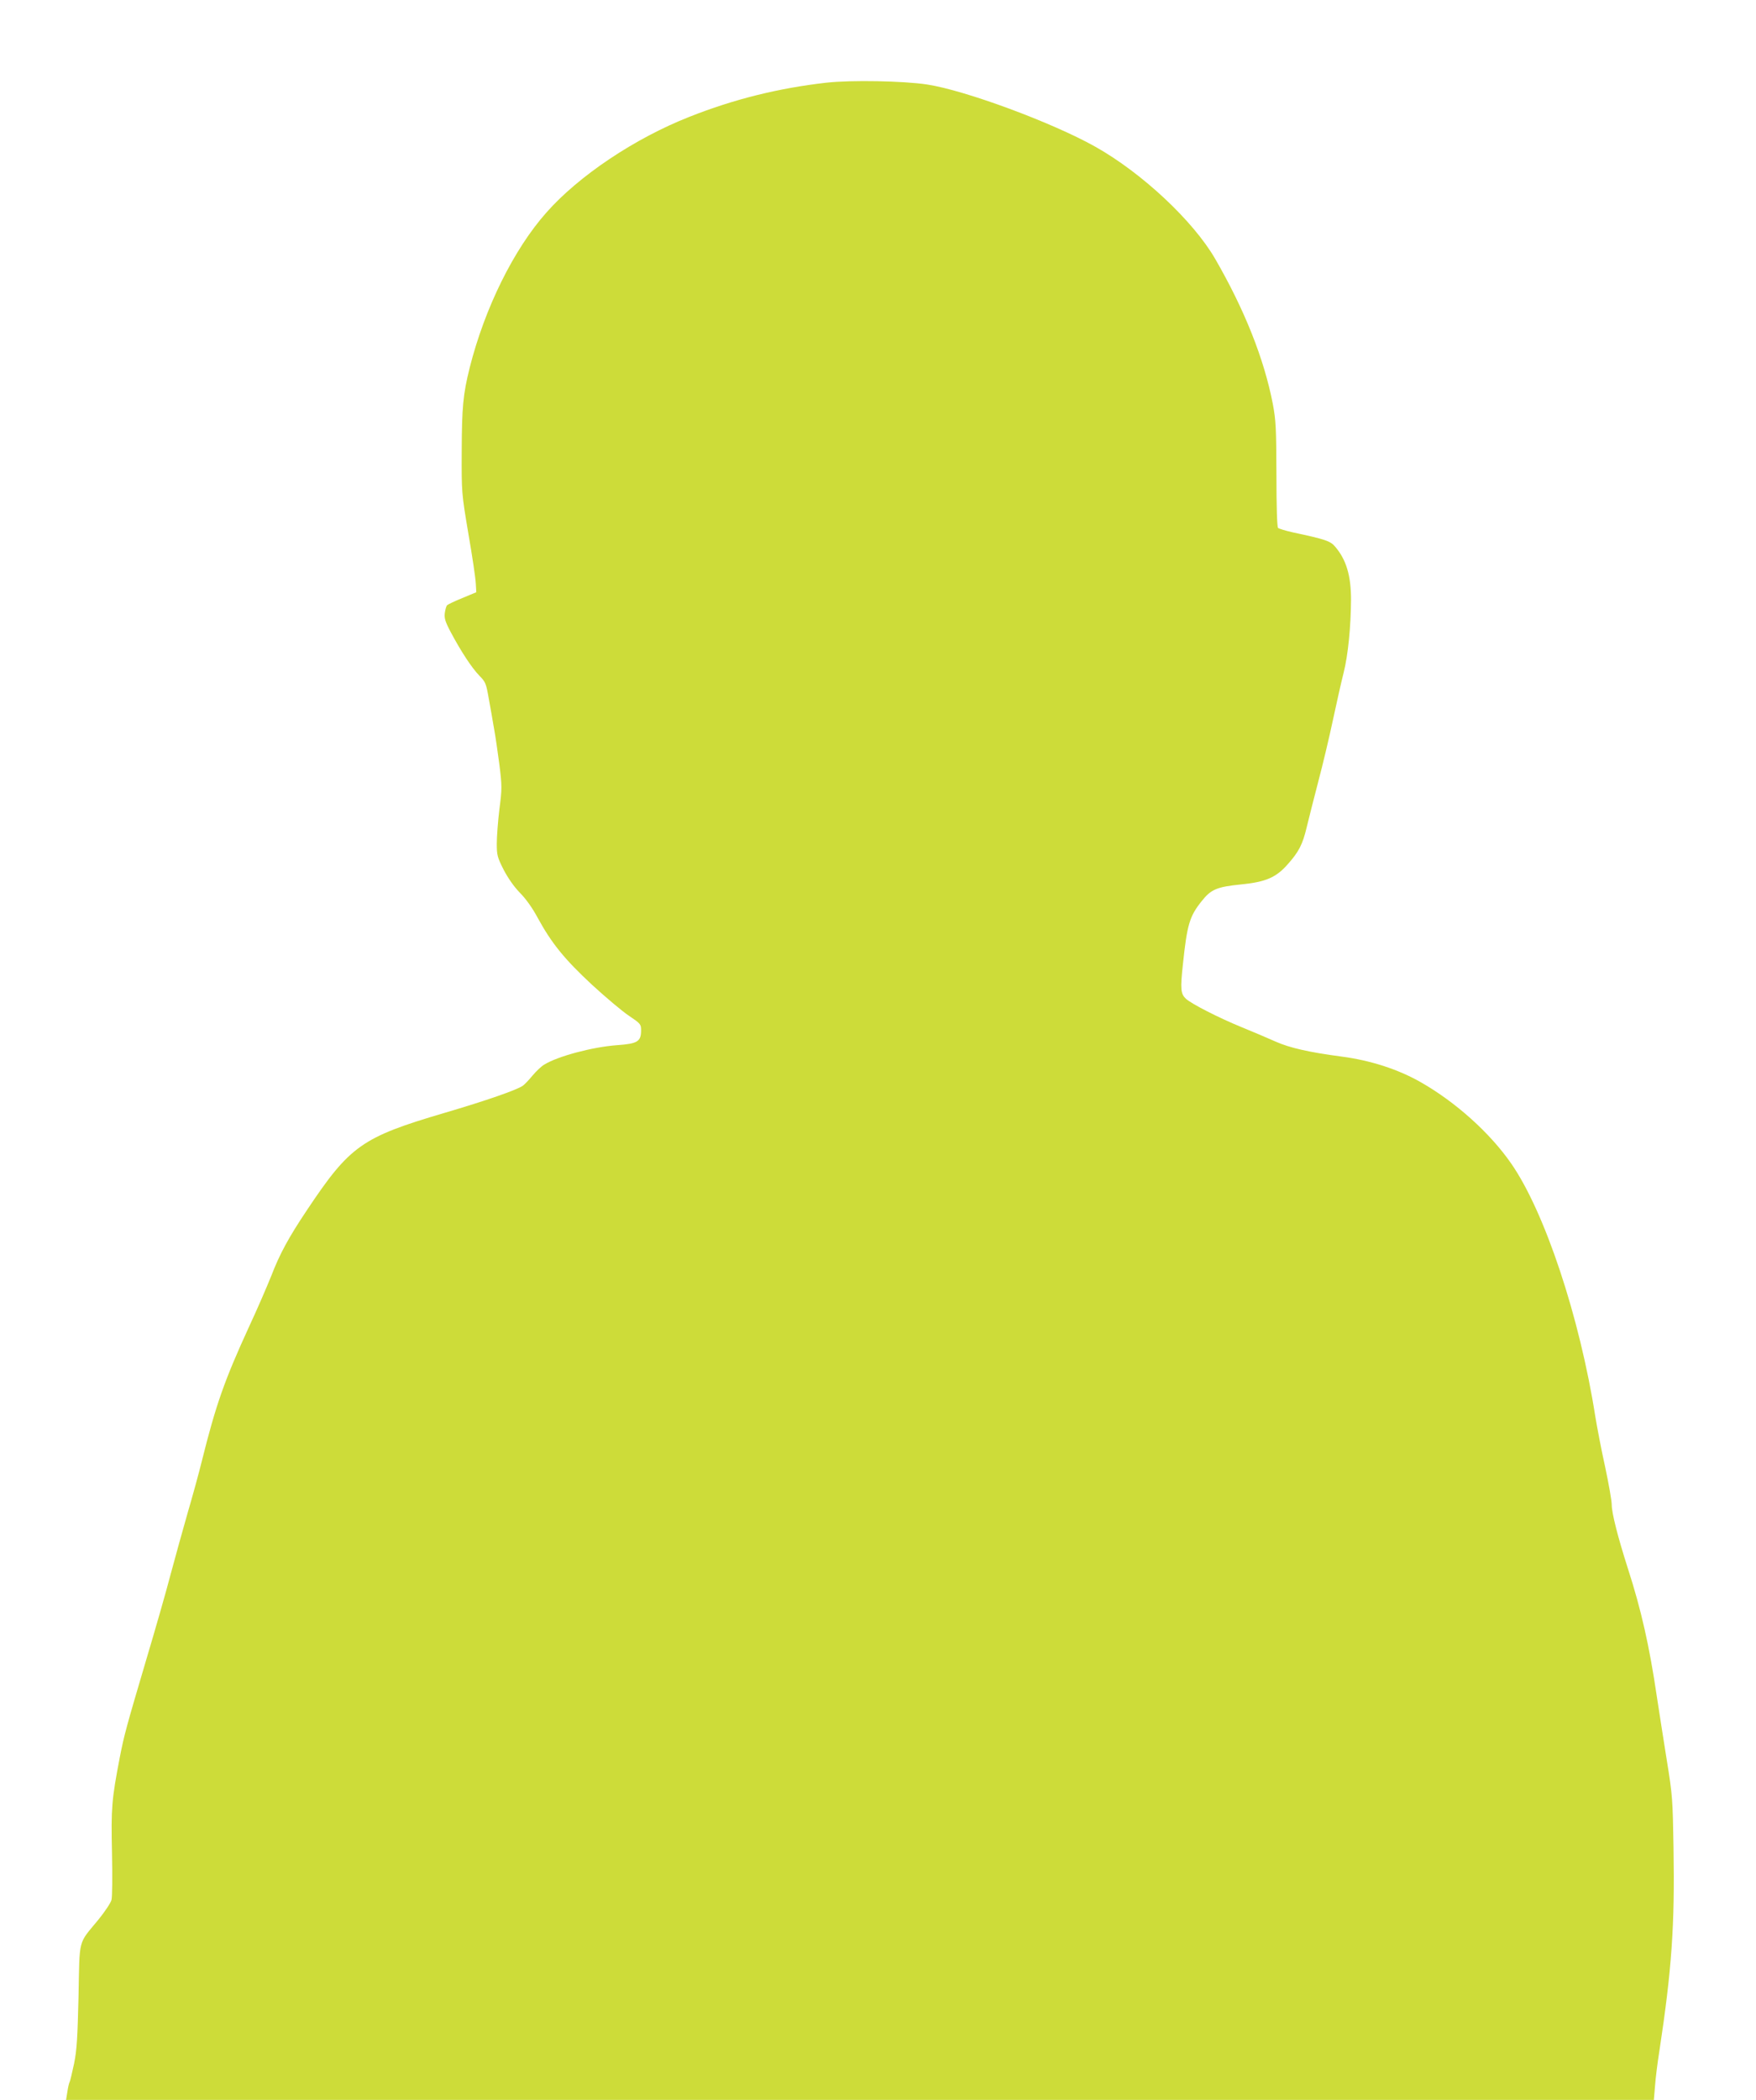 <?xml version="1.0" standalone="no"?>
<!DOCTYPE svg PUBLIC "-//W3C//DTD SVG 20010904//EN"
 "http://www.w3.org/TR/2001/REC-SVG-20010904/DTD/svg10.dtd">
<svg version="1.0" xmlns="http://www.w3.org/2000/svg"
 width="1071pt" height="1280pt" viewBox="0 0 1071 1280"
 preserveAspectRatio="xMidYMid meet">
<g transform="translate(0,1280) scale(0.1,-0.1)"
fill="#cddc39" stroke="none">
<path d="M5040 12296 c-290 -33 -562 -100 -835 -208 -333 -131 -674 -359 -872
-583 -200 -225 -376 -582 -468 -945 -41 -164 -48 -243 -49 -510 -1 -255 -1
-255 41 -505 24 -137 44 -274 45 -303 l3 -52 -84 -35 c-47 -19 -89 -39 -94
-44 -5 -5 -11 -26 -14 -47 -4 -32 2 -53 37 -119 62 -116 126 -214 173 -263 39
-39 42 -49 58 -140 10 -53 24 -135 32 -182 9 -47 23 -147 33 -222 16 -129 16
-147 0 -270 -9 -73 -16 -168 -16 -210 0 -70 3 -83 42 -160 28 -53 63 -103 99
-140 35 -35 76 -92 107 -150 86 -158 166 -256 333 -411 85 -78 187 -164 227
-190 68 -46 72 -50 72 -87 0 -69 -21 -82 -148 -91 -148 -11 -359 -67 -442
-118 -18 -10 -50 -41 -72 -67 -22 -27 -49 -55 -59 -62 -37 -26 -224 -91 -479
-166 -503 -148 -576 -200 -837 -591 -114 -170 -168 -271 -218 -401 -25 -62
-85 -202 -136 -311 -150 -327 -202 -474 -289 -823 -17 -69 -55 -208 -85 -310
-29 -102 -76 -270 -104 -375 -27 -104 -95 -341 -150 -525 -121 -409 -134 -457
-160 -590 -50 -260 -54 -311 -48 -581 3 -148 2 -271 -3 -290 -5 -19 -42 -74
-82 -123 -123 -149 -112 -106 -119 -461 -6 -255 -10 -328 -27 -413 -12 -56
-24 -107 -27 -112 -4 -6 -10 -33 -14 -60 l-8 -50 4842 0 4842 0 7 83 c3 45 15
143 27 217 75 494 94 765 86 1233 -5 298 -6 322 -41 537 -20 124 -47 299 -61
390 -45 306 -96 531 -176 778 -62 194 -99 339 -99 391 0 23 -18 126 -40 229
-23 103 -49 241 -60 307 -95 607 -309 1250 -514 1544 -129 186 -339 374 -550
494 -138 79 -308 134 -486 157 -196 26 -315 53 -400 91 -47 21 -141 61 -210
89 -139 57 -303 141 -337 172 -32 30 -35 59 -18 213 25 238 40 290 114 382 57
72 92 87 240 102 151 15 214 42 285 123 68 76 91 122 115 223 12 50 44 176 71
280 28 105 68 274 90 378 22 103 51 232 65 287 27 107 44 279 45 445 0 146
-29 244 -97 323 -29 34 -56 44 -258 87 -44 10 -84 22 -90 27 -6 6 -10 128 -10
326 -1 282 -3 329 -22 430 -53 274 -172 574 -352 885 -134 231 -446 523 -731
683 -262 147 -791 343 -1025 379 -145 22 -464 28 -615 11z"/>
</g>
</svg>
